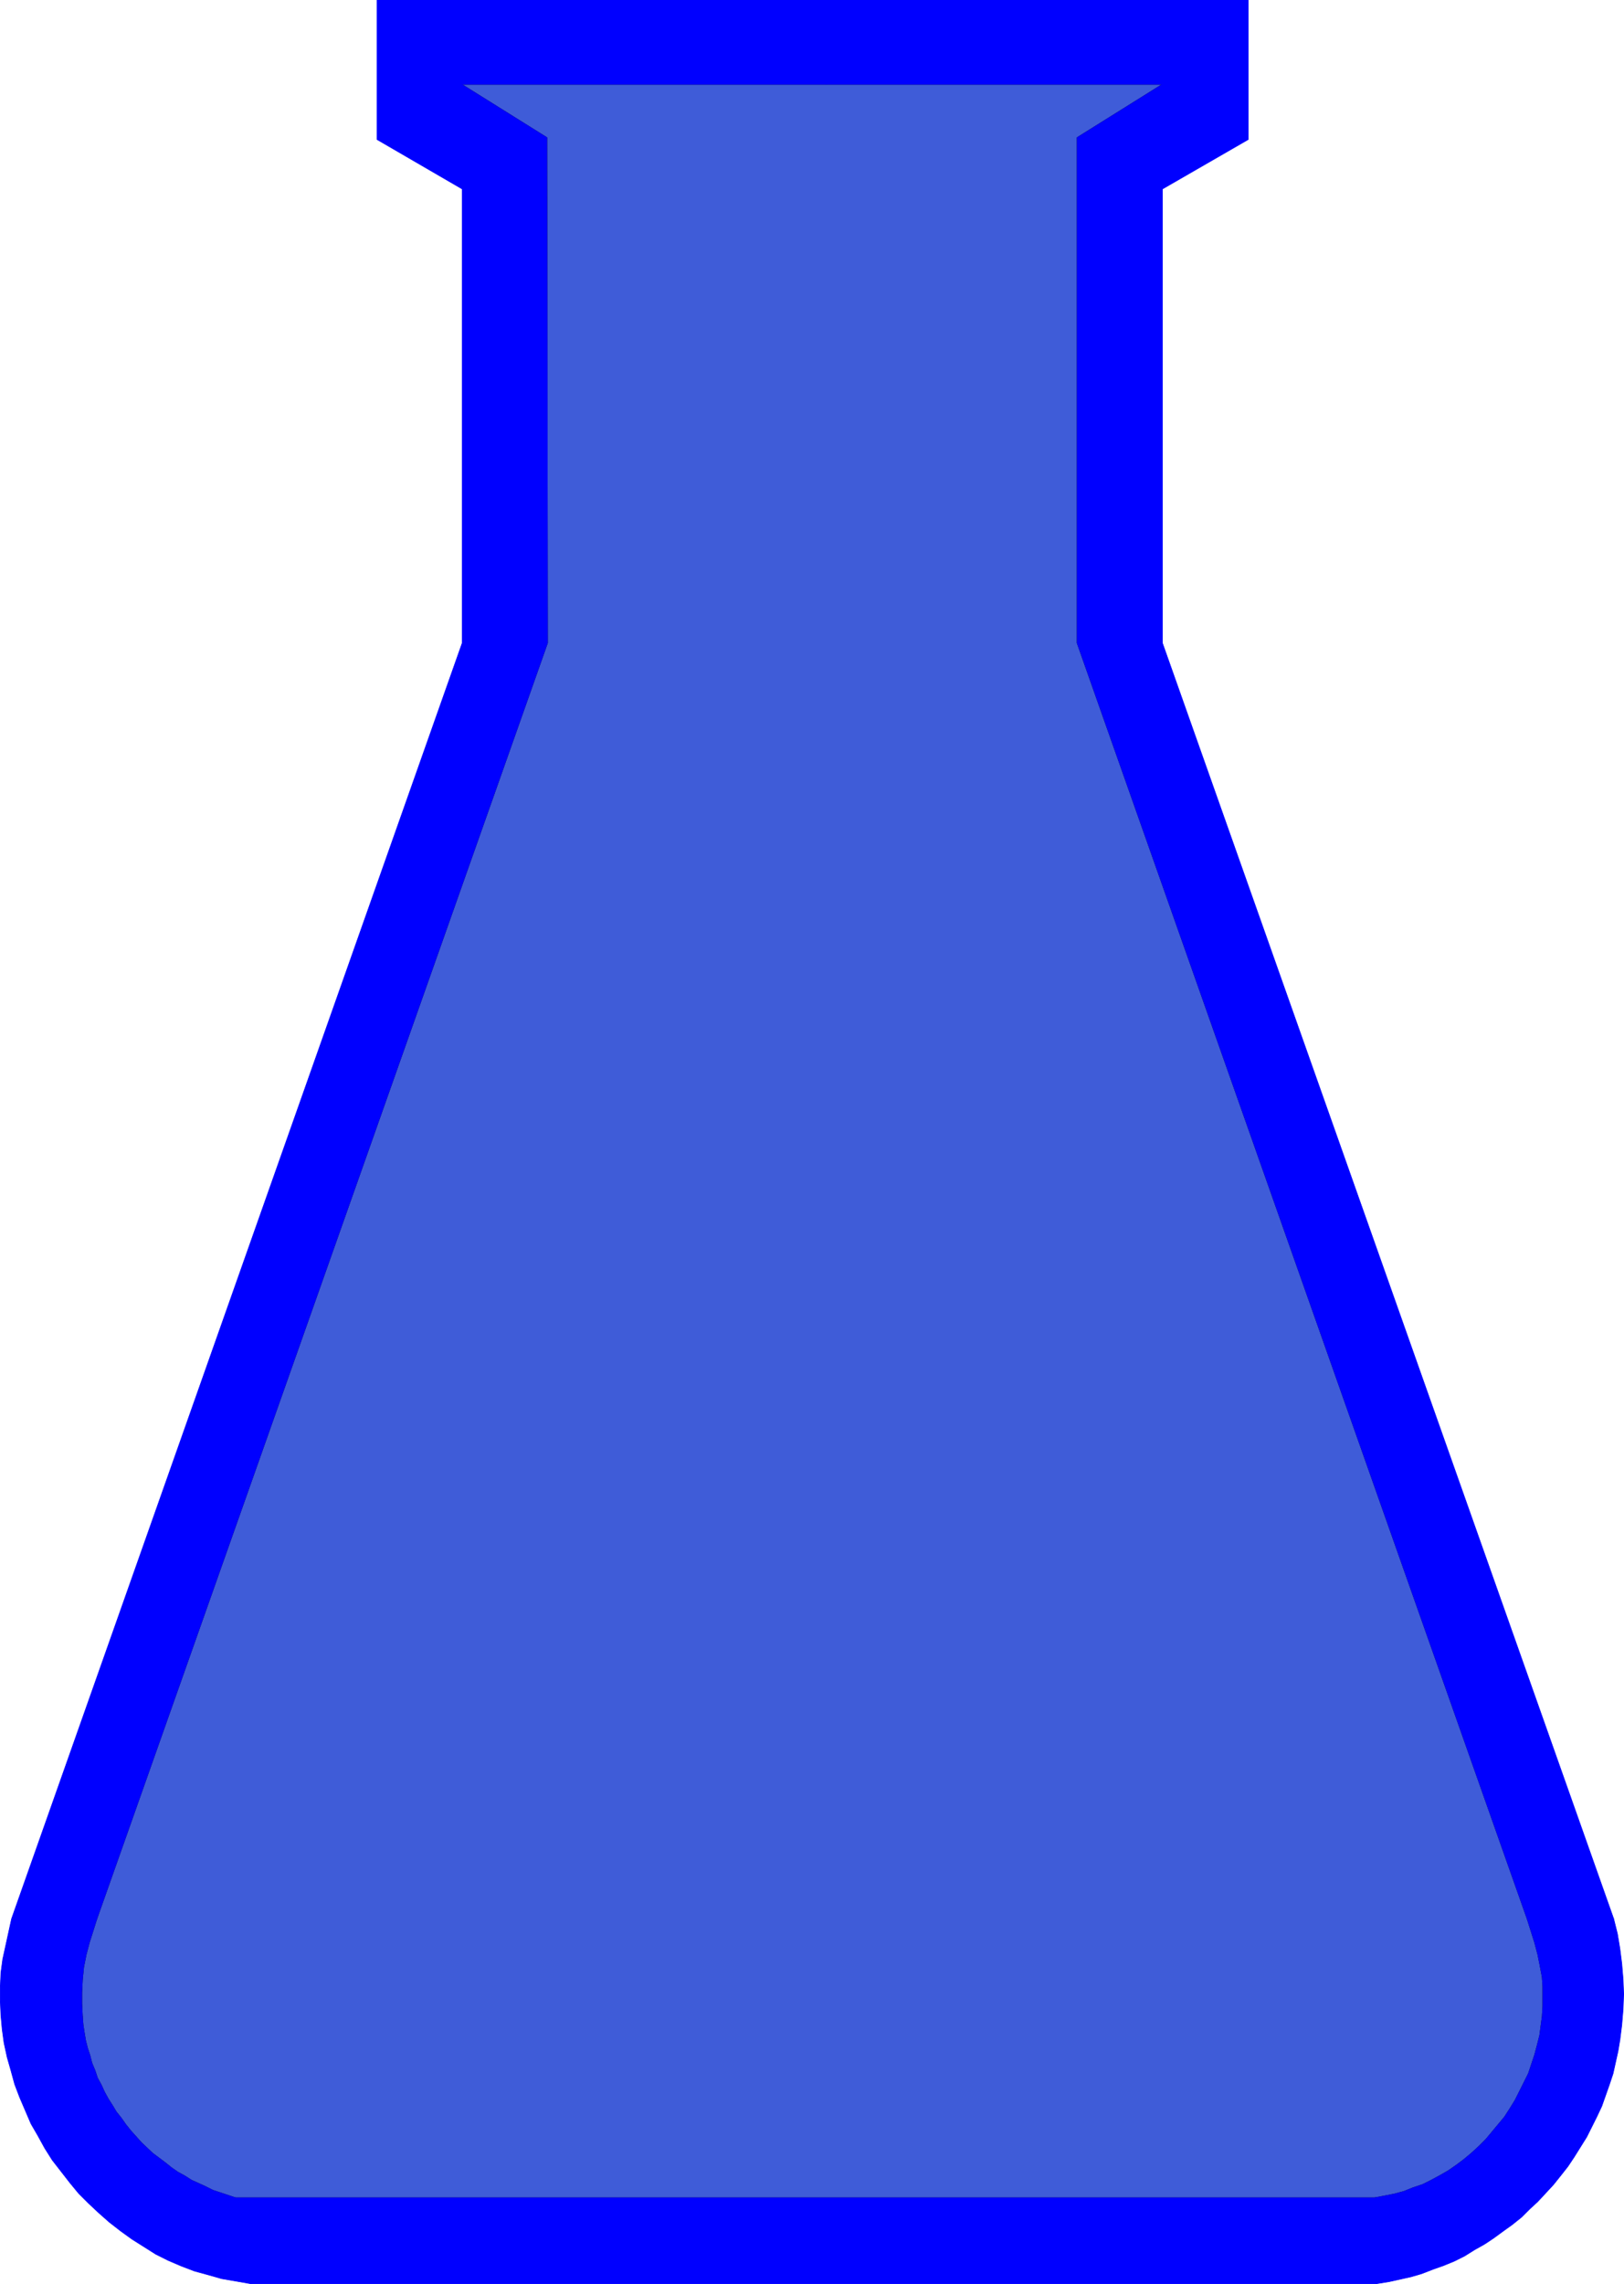 <?xml version="1.0" encoding="UTF-8" standalone="no"?>
<svg
   version="1.0"
   width="110.78mm"
   height="155.754mm"
   id="svg21"
   sodipodi:docname="Chemistry - Flask 07.wmf"
   xmlns:inkscape="http://www.inkscape.org/namespaces/inkscape"
   xmlns:sodipodi="http://sodipodi.sourceforge.net/DTD/sodipodi-0.dtd"
   xmlns="http://www.w3.org/2000/svg"
   xmlns:svg="http://www.w3.org/2000/svg">
  <sodipodi:namedview
     id="namedview21"
     pagecolor="#ffffff"
     bordercolor="#000000"
     borderopacity="0.25"
     inkscape:showpageshadow="2"
     inkscape:pageopacity="0.0"
     inkscape:pagecheckerboard="0"
     inkscape:deskcolor="#d1d1d1"
     inkscape:document-units="mm" />
  <defs
     id="defs1">
    <pattern
       id="WMFhbasepattern"
       patternUnits="userSpaceOnUse"
       width="6"
       height="6"
       x="0"
       y="0" />
  </defs>
  <path
     style="fill:#3f5cd8;fill-opacity:1;fill-rule:evenodd;stroke:none"
     d="m 119.016,21.734 21.977,13.735 0.162,130.242 -116.188,328.838 -0.97,3.07 -0.97,3.07 -0.808,3.07 -0.646,3.232 -0.323,3.232 -0.162,3.232 v 3.07 l 0.162,3.232 0.162,2.101 0.323,2.101 0.323,1.939 0.485,1.939 0.646,1.939 0.485,1.939 0.808,1.939 0.646,1.939 0.97,1.778 0.808,1.778 0.97,1.778 1.131,1.778 0.97,1.616 1.293,1.616 1.131,1.616 1.293,1.616 2.747,3.07 2.909,2.747 3.232,2.424 1.616,1.293 1.616,1.131 1.778,0.97 1.778,1.131 1.778,0.808 1.778,0.808 1.939,0.97 3.878,1.293 1.939,0.646 H 354.462 l 2.586,-0.485 2.424,-0.485 2.424,-0.646 2.424,-0.97 2.424,-0.808 2.262,-1.131 2.101,-1.131 2.262,-1.293 2.101,-1.454 1.939,-1.454 1.939,-1.616 1.939,-1.778 1.778,-1.778 1.616,-1.939 1.616,-1.939 1.616,-1.939 1.454,-2.262 1.293,-2.101 1.131,-2.262 1.131,-2.262 1.131,-2.262 0.808,-2.424 0.808,-2.424 0.646,-2.424 0.646,-2.585 0.323,-2.424 0.323,-2.424 0.162,-2.585 v -2.585 -2.585 l -0.162,-2.424 -0.485,-2.585 -0.646,-3.232 -0.808,-3.07 -0.97,-3.07 -0.97,-3.07 L 277.703,165.712 V 35.469 L 299.68,21.734 Z"
     id="path1" />
  <path
     style="fill:none;stroke:#000000;stroke-width:0.162px;stroke-linecap:round;stroke-linejoin:round;stroke-miterlimit:4;stroke-dasharray:none;stroke-opacity:1"
     d="M 119.016,21.734 140.993,35.469 141.154,165.712 24.967,494.55"
     id="path2" />
  <path
     style="fill:none;stroke:#000000;stroke-width:0.162px;stroke-linecap:round;stroke-linejoin:round;stroke-miterlimit:4;stroke-dasharray:none;stroke-opacity:1"
     d="m 24.967,494.55 -0.97,3.07 -0.97,3.07 -0.808,3.07 -0.646,3.232 -0.323,3.232 -0.162,3.232 v 3.07 l 0.162,3.232"
     id="path3" />
  <path
     style="fill:none;stroke:#000000;stroke-width:0.162px;stroke-linecap:round;stroke-linejoin:round;stroke-miterlimit:4;stroke-dasharray:none;stroke-opacity:1"
     d="m 21.25,519.758 0.162,2.101 0.323,2.101 0.323,1.939 0.485,1.939 0.646,1.939 0.485,1.939 0.808,1.939 0.646,1.939 0.97,1.778 0.808,1.778 0.97,1.778 1.131,1.778 0.97,1.616 1.293,1.616 1.131,1.616 1.293,1.616 2.747,3.07 2.909,2.747 3.232,2.424 1.616,1.293 1.616,1.131 1.778,0.97 1.778,1.131 1.778,0.808 1.778,0.808 1.939,0.97 3.878,1.293 1.939,0.646"
     id="path4" />
  <path
     style="fill:none;stroke:#000000;stroke-width:0.162px;stroke-linecap:round;stroke-linejoin:round;stroke-miterlimit:4;stroke-dasharray:none;stroke-opacity:1"
     d="M 60.679,566.458 H 354.462"
     id="path5" />
  <path
     style="fill:none;stroke:#000000;stroke-width:0.162px;stroke-linecap:round;stroke-linejoin:round;stroke-miterlimit:4;stroke-dasharray:none;stroke-opacity:1"
     d="m 354.462,566.458 2.586,-0.485 2.424,-0.485 2.424,-0.646 2.424,-0.97 2.424,-0.808 2.262,-1.131 2.101,-1.131 2.262,-1.293 2.101,-1.454 1.939,-1.454 1.939,-1.616 1.939,-1.778 1.778,-1.778 1.616,-1.939 1.616,-1.939 1.616,-1.939 1.454,-2.262 1.293,-2.101 1.131,-2.262 1.131,-2.262 1.131,-2.262 0.808,-2.424 0.808,-2.424 0.646,-2.424 0.646,-2.585 0.323,-2.424 0.323,-2.424 0.162,-2.585 v -2.585 -2.585 l -0.162,-2.424 -0.485,-2.585"
     id="path6" />
  <path
     style="fill:none;stroke:#000000;stroke-width:0.162px;stroke-linecap:round;stroke-linejoin:round;stroke-miterlimit:4;stroke-dasharray:none;stroke-opacity:1"
     d="m 397.123,506.992 -0.646,-3.232 -0.808,-3.07 -0.97,-3.07 -0.97,-3.07"
     id="path7" />
  <path
     style="fill:none;stroke:#000000;stroke-width:0.162px;stroke-linecap:round;stroke-linejoin:round;stroke-miterlimit:4;stroke-dasharray:none;stroke-opacity:1"
     d="M 393.73,494.55 277.703,165.712 V 35.469 L 299.68,21.734 H 119.016"
     id="path8" />
  <path
     style="fill:#0000ff;fill-opacity:1;fill-rule:evenodd;stroke:none"
     d="M 213.065,0.081 V 21.734 h -94.049 l 21.977,13.735 0.162,130.242 -116.188,328.838 -0.97,3.07 -0.97,3.07 -0.808,3.07 -0.646,3.232 -0.323,3.232 -0.162,3.232 v 3.07 l 0.162,3.232 0.162,2.101 0.323,2.101 0.323,1.939 0.485,1.939 0.646,1.939 0.485,1.939 0.808,1.939 0.646,1.939 0.97,1.778 0.808,1.778 0.97,1.778 1.131,1.778 0.97,1.616 1.293,1.616 1.131,1.616 1.293,1.616 2.747,3.07 2.909,2.747 3.232,2.424 1.616,1.293 1.616,1.131 1.778,0.97 1.778,1.131 1.778,0.808 1.778,0.808 1.939,0.97 3.878,1.293 1.939,0.646 H 354.462 l 2.586,-0.485 2.424,-0.485 2.424,-0.646 2.424,-0.97 2.424,-0.808 2.262,-1.131 2.101,-1.131 2.262,-1.293 2.101,-1.454 1.939,-1.454 1.939,-1.616 1.939,-1.778 1.778,-1.778 1.616,-1.939 1.616,-1.939 1.616,-1.939 1.454,-2.262 1.293,-2.101 1.131,-2.262 1.131,-2.262 1.131,-2.262 0.808,-2.424 0.808,-2.424 0.646,-2.424 0.646,-2.585 0.323,-2.424 0.323,-2.424 0.162,-2.585 v -2.585 -2.585 l -0.162,-2.424 -0.485,-2.585 -0.646,-3.232 -0.808,-3.07 -0.97,-3.07 -0.97,-3.07 L 277.703,165.712 V 35.469 L 299.68,21.734 H 213.065 V 0.081 H 321.819 V 35.954 L 299.68,48.72 V 165.712 l 116.349,328.838 0.97,3.878 0.646,3.878 0.485,3.878 0.323,3.878 0.162,3.878 -0.162,4.04 -0.323,3.878 -0.485,3.878 -0.485,2.909 -0.646,2.909 -0.646,2.909 -0.97,2.909 -0.97,2.747 -0.97,2.747 -1.293,2.747 -1.293,2.585 -1.293,2.585 -1.616,2.585 -1.616,2.585 -1.616,2.424 -1.778,2.262 -1.939,2.424 -1.939,2.101 -2.101,2.262 -2.101,1.939 -2.101,2.101 -2.424,1.939 -2.262,1.616 -2.424,1.778 -2.424,1.616 -2.586,1.454 -2.586,1.616 -2.586,1.293 -2.747,1.131 -2.747,0.97 -2.909,1.131 -2.747,0.808 -2.909,0.646 -2.909,0.646 -3.07,0.485 H 64.558 l -3.717,-0.646 -3.717,-0.646 -3.394,-0.97 -3.555,-0.97 -3.394,-1.293 -3.394,-1.454 -3.232,-1.616 -3.07,-1.939 -3.07,-1.939 -2.909,-2.101 -2.909,-2.262 -2.747,-2.424 -2.586,-2.424 -2.586,-2.585 -2.262,-2.747 -2.262,-2.909 -2.262,-2.909 -1.939,-3.07 -1.778,-3.232 -1.778,-3.07 -1.454,-3.393 -1.454,-3.393 -1.293,-3.393 -0.97,-3.555 -0.97,-3.393 -0.808,-3.717 -0.485,-3.555 -0.323,-3.555 -0.162,-3.717 v -3.555 L 0.242,508.446 0.727,504.891 2.99,494.55 119.177,165.712 V 48.72 L 97.2,35.954 V 0.081 Z"
     id="path9" />
  <path
     style="fill:none;stroke:#0000ff;stroke-width:0.162px;stroke-linecap:round;stroke-linejoin:round;stroke-miterlimit:4;stroke-dasharray:none;stroke-opacity:1"
     d="M 213.065,0.081 V 21.734 h -94.049 L 140.993,35.469 141.154,165.712 24.967,494.55"
     id="path10" />
  <path
     style="fill:none;stroke:#0000ff;stroke-width:0.162px;stroke-linecap:round;stroke-linejoin:round;stroke-miterlimit:4;stroke-dasharray:none;stroke-opacity:1"
     d="m 24.967,494.55 -0.97,3.07 -0.97,3.07 -0.808,3.07 -0.646,3.232 -0.323,3.232 -0.162,3.232 v 3.07 l 0.162,3.232"
     id="path11" />
  <path
     style="fill:none;stroke:#0000ff;stroke-width:0.162px;stroke-linecap:round;stroke-linejoin:round;stroke-miterlimit:4;stroke-dasharray:none;stroke-opacity:1"
     d="m 21.25,519.758 0.162,2.101 0.323,2.101 0.323,1.939 0.485,1.939 0.646,1.939 0.485,1.939 0.808,1.939 0.646,1.939 0.97,1.778 0.808,1.778 0.97,1.778 1.131,1.778 0.97,1.616 1.293,1.616 1.131,1.616 1.293,1.616 2.747,3.07 2.909,2.747 3.232,2.424 1.616,1.293 1.616,1.131 1.778,0.97 1.778,1.131 1.778,0.808 1.778,0.808 1.939,0.97 3.878,1.293 1.939,0.646"
     id="path12" />
  <path
     style="fill:none;stroke:#0000ff;stroke-width:0.162px;stroke-linecap:round;stroke-linejoin:round;stroke-miterlimit:4;stroke-dasharray:none;stroke-opacity:1"
     d="M 60.679,566.458 H 354.462"
     id="path13" />
  <path
     style="fill:none;stroke:#0000ff;stroke-width:0.162px;stroke-linecap:round;stroke-linejoin:round;stroke-miterlimit:4;stroke-dasharray:none;stroke-opacity:1"
     d="m 354.462,566.458 2.586,-0.485 2.424,-0.485 2.424,-0.646 2.424,-0.97 2.424,-0.808 2.262,-1.131 2.101,-1.131 2.262,-1.293 2.101,-1.454 1.939,-1.454 1.939,-1.616 1.939,-1.778 1.778,-1.778 1.616,-1.939 1.616,-1.939 1.616,-1.939 1.454,-2.262 1.293,-2.101 1.131,-2.262 1.131,-2.262 1.131,-2.262 0.808,-2.424 0.808,-2.424 0.646,-2.424 0.646,-2.585 0.323,-2.424 0.323,-2.424 0.162,-2.585 v -2.585 -2.585 l -0.162,-2.424 -0.485,-2.585"
     id="path14" />
  <path
     style="fill:none;stroke:#0000ff;stroke-width:0.162px;stroke-linecap:round;stroke-linejoin:round;stroke-miterlimit:4;stroke-dasharray:none;stroke-opacity:1"
     d="m 397.123,506.992 -0.646,-3.232 -0.808,-3.07 -0.97,-3.07 -0.97,-3.07"
     id="path15" />
  <path
     style="fill:none;stroke:#0000ff;stroke-width:0.162px;stroke-linecap:round;stroke-linejoin:round;stroke-miterlimit:4;stroke-dasharray:none;stroke-opacity:1"
     d="M 393.73,494.55 277.703,165.712 V 35.469 L 299.68,21.734 H 213.065 V 0.081 H 321.819 V 35.954 L 299.68,48.72 V 165.712 l 116.349,328.838"
     id="path16" />
  <path
     style="fill:none;stroke:#0000ff;stroke-width:0.162px;stroke-linecap:round;stroke-linejoin:round;stroke-miterlimit:4;stroke-dasharray:none;stroke-opacity:1"
     d="m 416.03,494.55 0.97,3.878 0.646,3.878 0.485,3.878 0.323,3.878 0.162,3.878 -0.162,4.04 -0.323,3.878 -0.485,3.878"
     id="path17" />
  <path
     style="fill:none;stroke:#0000ff;stroke-width:0.162px;stroke-linecap:round;stroke-linejoin:round;stroke-miterlimit:4;stroke-dasharray:none;stroke-opacity:1"
     d="m 417.646,525.737 -0.485,2.909 -0.646,2.909 -0.646,2.909 -0.97,2.909 -0.97,2.747 -0.97,2.747 -1.293,2.747 -1.293,2.585 -1.293,2.585 -1.616,2.585 -1.616,2.585 -1.616,2.424 -1.778,2.262 -1.939,2.424 -1.939,2.101 -2.101,2.262 -2.101,1.939 -2.101,2.101 -2.424,1.939 -2.262,1.616 -2.424,1.778 -2.424,1.616 -2.586,1.454 -2.586,1.616 -2.586,1.293 -2.747,1.131 -2.747,0.97 -2.909,1.131 -2.747,0.808 -2.909,0.646 -2.909,0.646 -3.07,0.485"
     id="path18" />
  <path
     style="fill:none;stroke:#0000ff;stroke-width:0.162px;stroke-linecap:round;stroke-linejoin:round;stroke-miterlimit:4;stroke-dasharray:none;stroke-opacity:1"
     d="M 354.946,588.596 H 64.558"
     id="path19" />
  <path
     style="fill:none;stroke:#0000ff;stroke-width:0.162px;stroke-linecap:round;stroke-linejoin:round;stroke-miterlimit:4;stroke-dasharray:none;stroke-opacity:1"
     d="m 64.558,588.596 -3.717,-0.646 -3.717,-0.646 -3.394,-0.97 -3.555,-0.97 -3.394,-1.293 -3.394,-1.454 -3.232,-1.616 -3.07,-1.939 -3.07,-1.939 -2.909,-2.101 -2.909,-2.262 -2.747,-2.424 -2.586,-2.424 -2.586,-2.585 -2.262,-2.747 -2.262,-2.909 -2.262,-2.909 -1.939,-3.07 -1.778,-3.232 -1.778,-3.07 -1.454,-3.393 -1.454,-3.393 -1.293,-3.393 -0.97,-3.555 -0.97,-3.393 -0.808,-3.717 -0.485,-3.555 -0.323,-3.555 -0.162,-3.717 v -3.555 l 0.162,-3.717 0.485,-3.555"
     id="path20" />
  <path
     style="fill:none;stroke:#0000ff;stroke-width:0.162px;stroke-linecap:round;stroke-linejoin:round;stroke-miterlimit:4;stroke-dasharray:none;stroke-opacity:1"
     d="M 0.727,504.891 2.99,494.55 119.177,165.712 V 48.72 L 97.2,35.954 V 0.081 h 115.865"
     id="path21" />
</svg>
